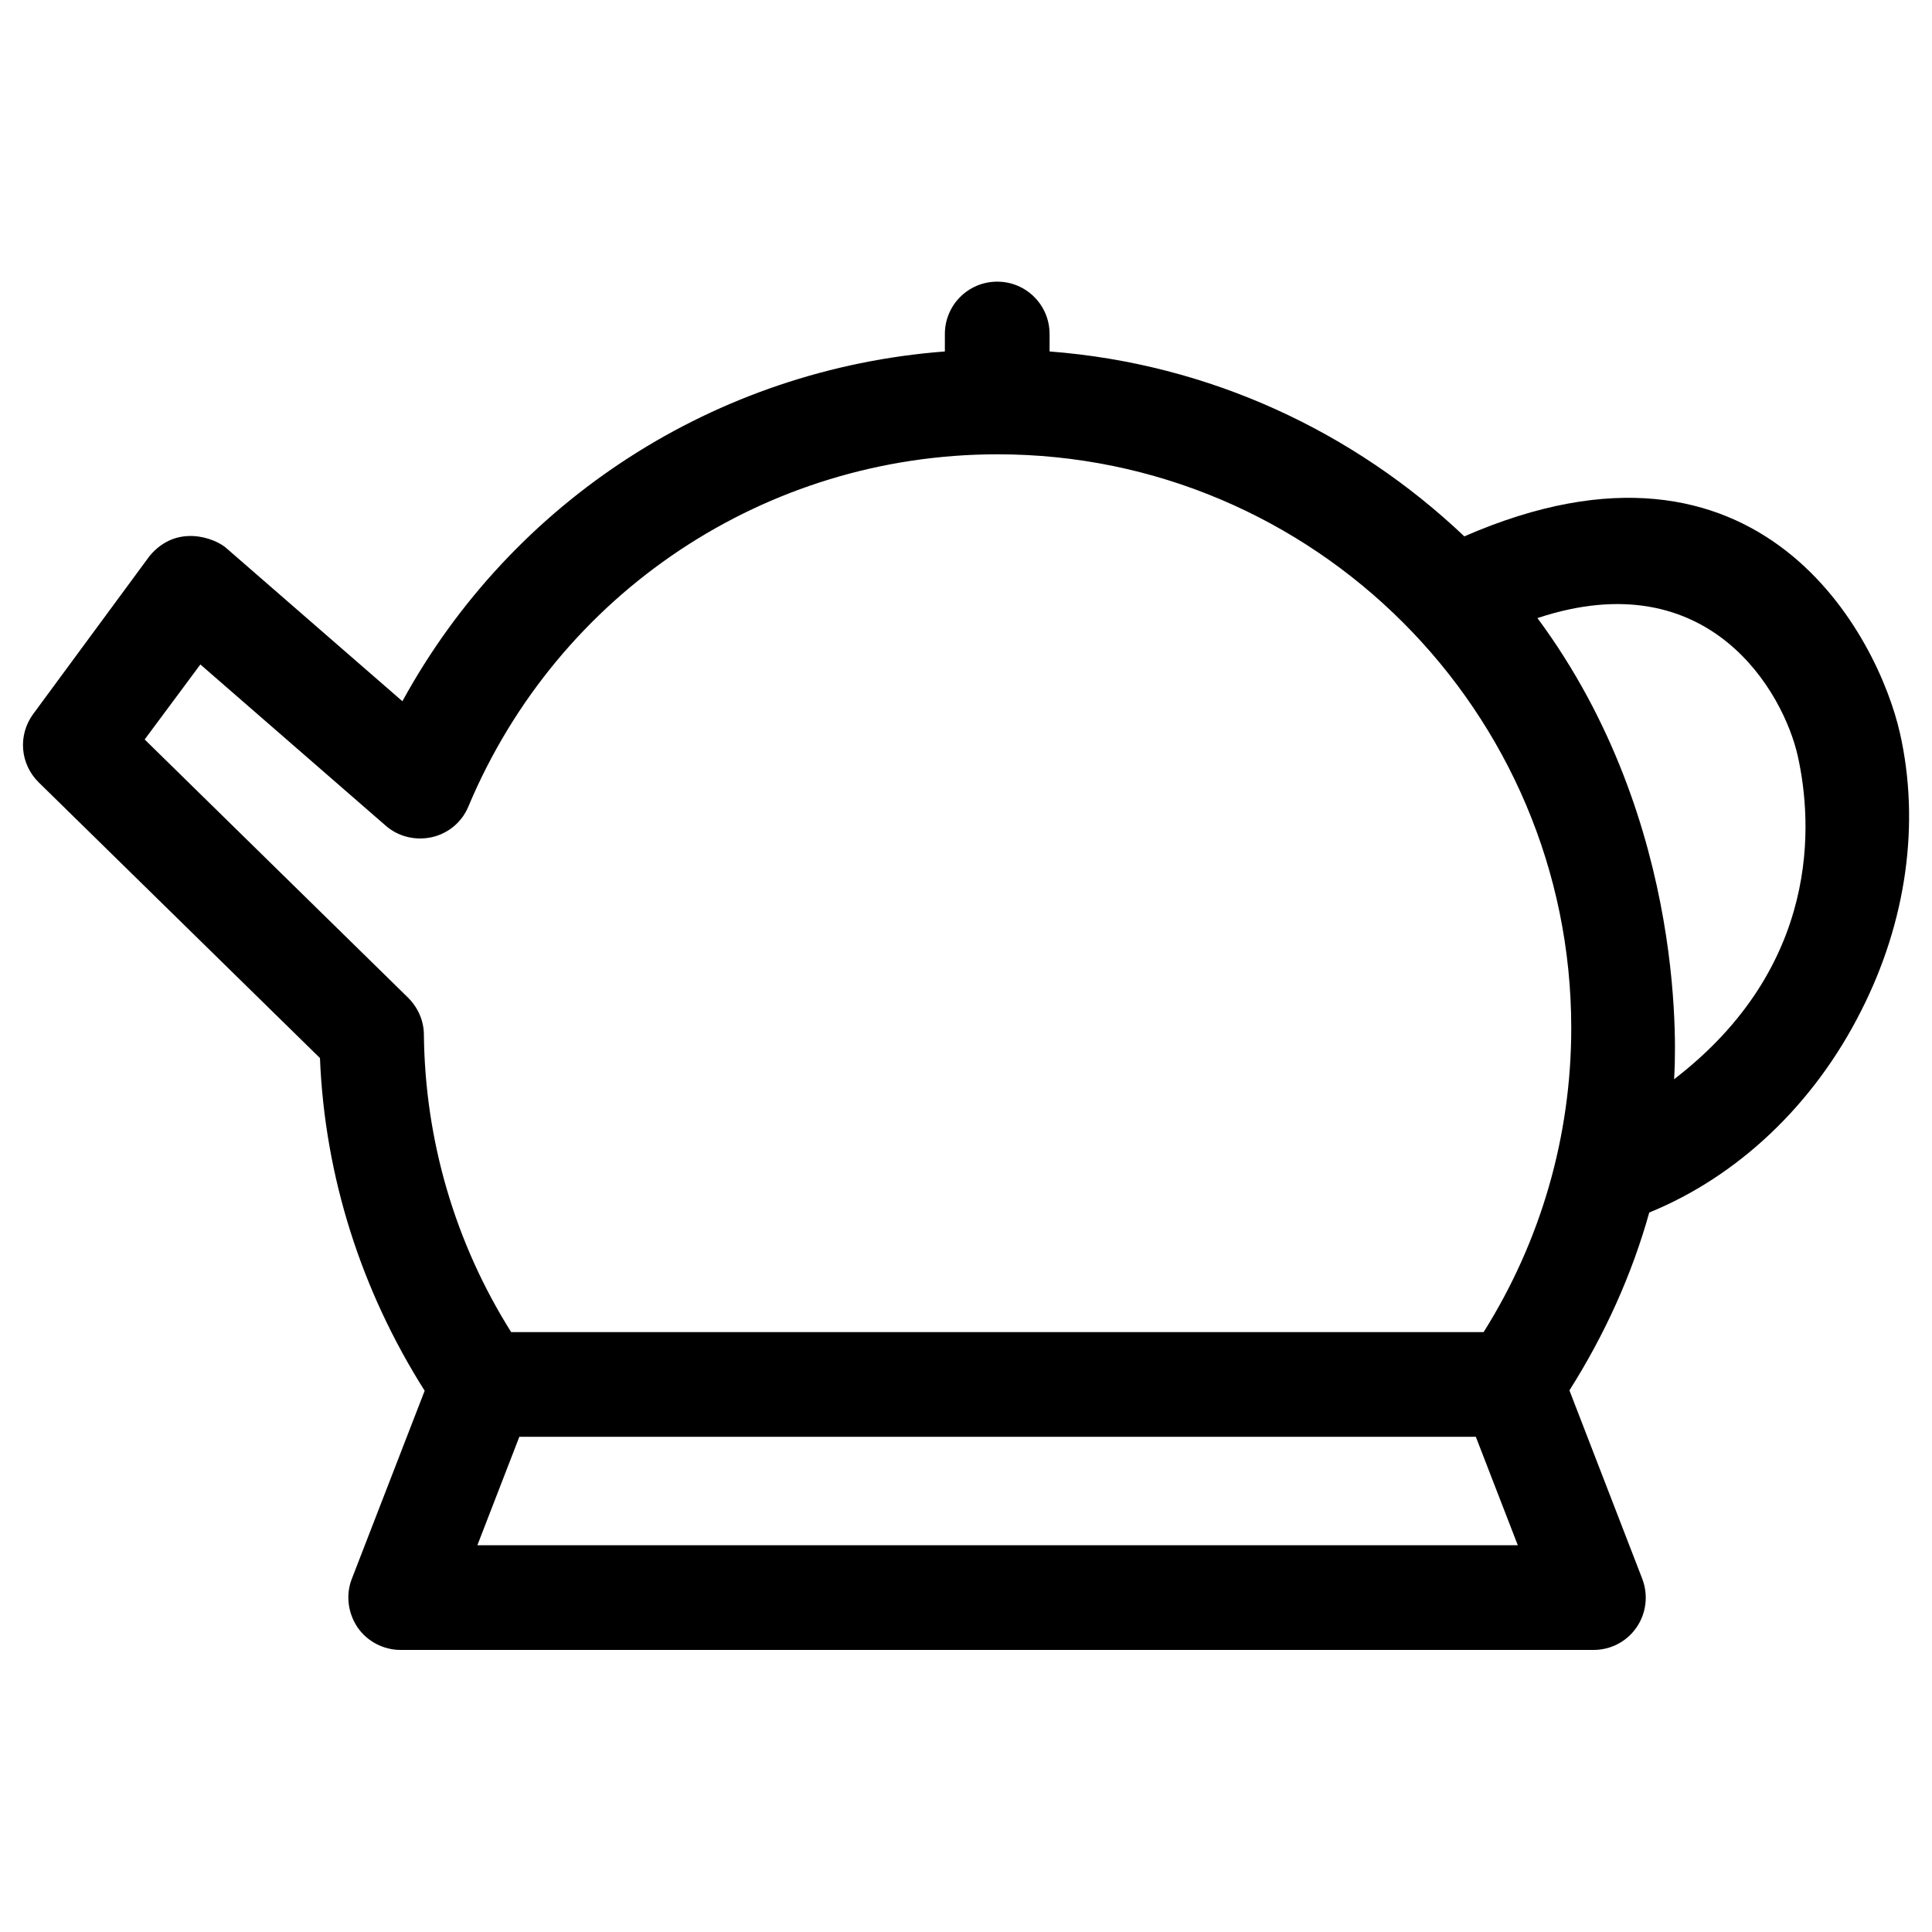 <?xml version="1.0" encoding="UTF-8"?>
<!-- Uploaded to: ICON Repo, www.iconrepo.com, Generator: ICON Repo Mixer Tools -->
<svg fill="#000000" width="800px" height="800px" version="1.1" viewBox="144 144 512 512" xmlns="http://www.w3.org/2000/svg">
 <path d="m647.48 338.2c-5.609-24.895-36.508-86.492-115.42-52.055-29.125-27.652-67.402-45.758-109.91-49.004v-4.625c0-7.676-6.199-13.875-13.875-13.875s-13.875 6.199-13.875 13.875v4.625c-60.715 4.625-114.64 39.457-143.76 92.691l-46.738-40.641c-2.953-2.559-13.086-6.496-20.27 2.164l-30.805 41.824c-4.133 5.609-3.543 13.285 1.477 18.203l74.488 73.012c1.277 31.391 10.922 61.598 27.75 88.168l-19.285 49.793c-1.672 4.231-1.082 9.055 1.477 12.891 2.559 3.738 6.887 6.004 11.414 6.004h316.16c4.625 0 8.855-2.262 11.414-6.004 2.559-3.738 3.148-8.562 1.477-12.891l-19.285-49.891c9.348-14.762 16.531-30.602 21.156-47.133 23.418-9.543 43.59-28.535 56.09-53.332 12.098-23.715 15.738-49.891 10.328-73.801zm-376.97 215.3 11.121-28.734h253.48l11.121 28.734zm266.66-56.484h-257.71c-14.859-23.617-22.828-50.773-23.125-78.82 0-3.641-1.574-7.184-4.133-9.742l-69.863-68.488 14.762-19.875 49.102 42.707c3.344 2.953 7.969 4.035 12.301 3.051 4.328-0.984 7.969-4.035 9.645-8.168 23.812-56.68 78.82-93.285 140.22-93.285 83.836 0 152.03 68.191 152.03 152.03 0 28.738-8.07 56.488-23.223 80.594zm50.48-67.008c0.297-4.527 4.231-67.602-36.211-122.21 45.656-15.152 65.238 19.875 68.98 36.508 3.934 17.613 6.293 55.695-32.77 85.707z"/>
</svg>